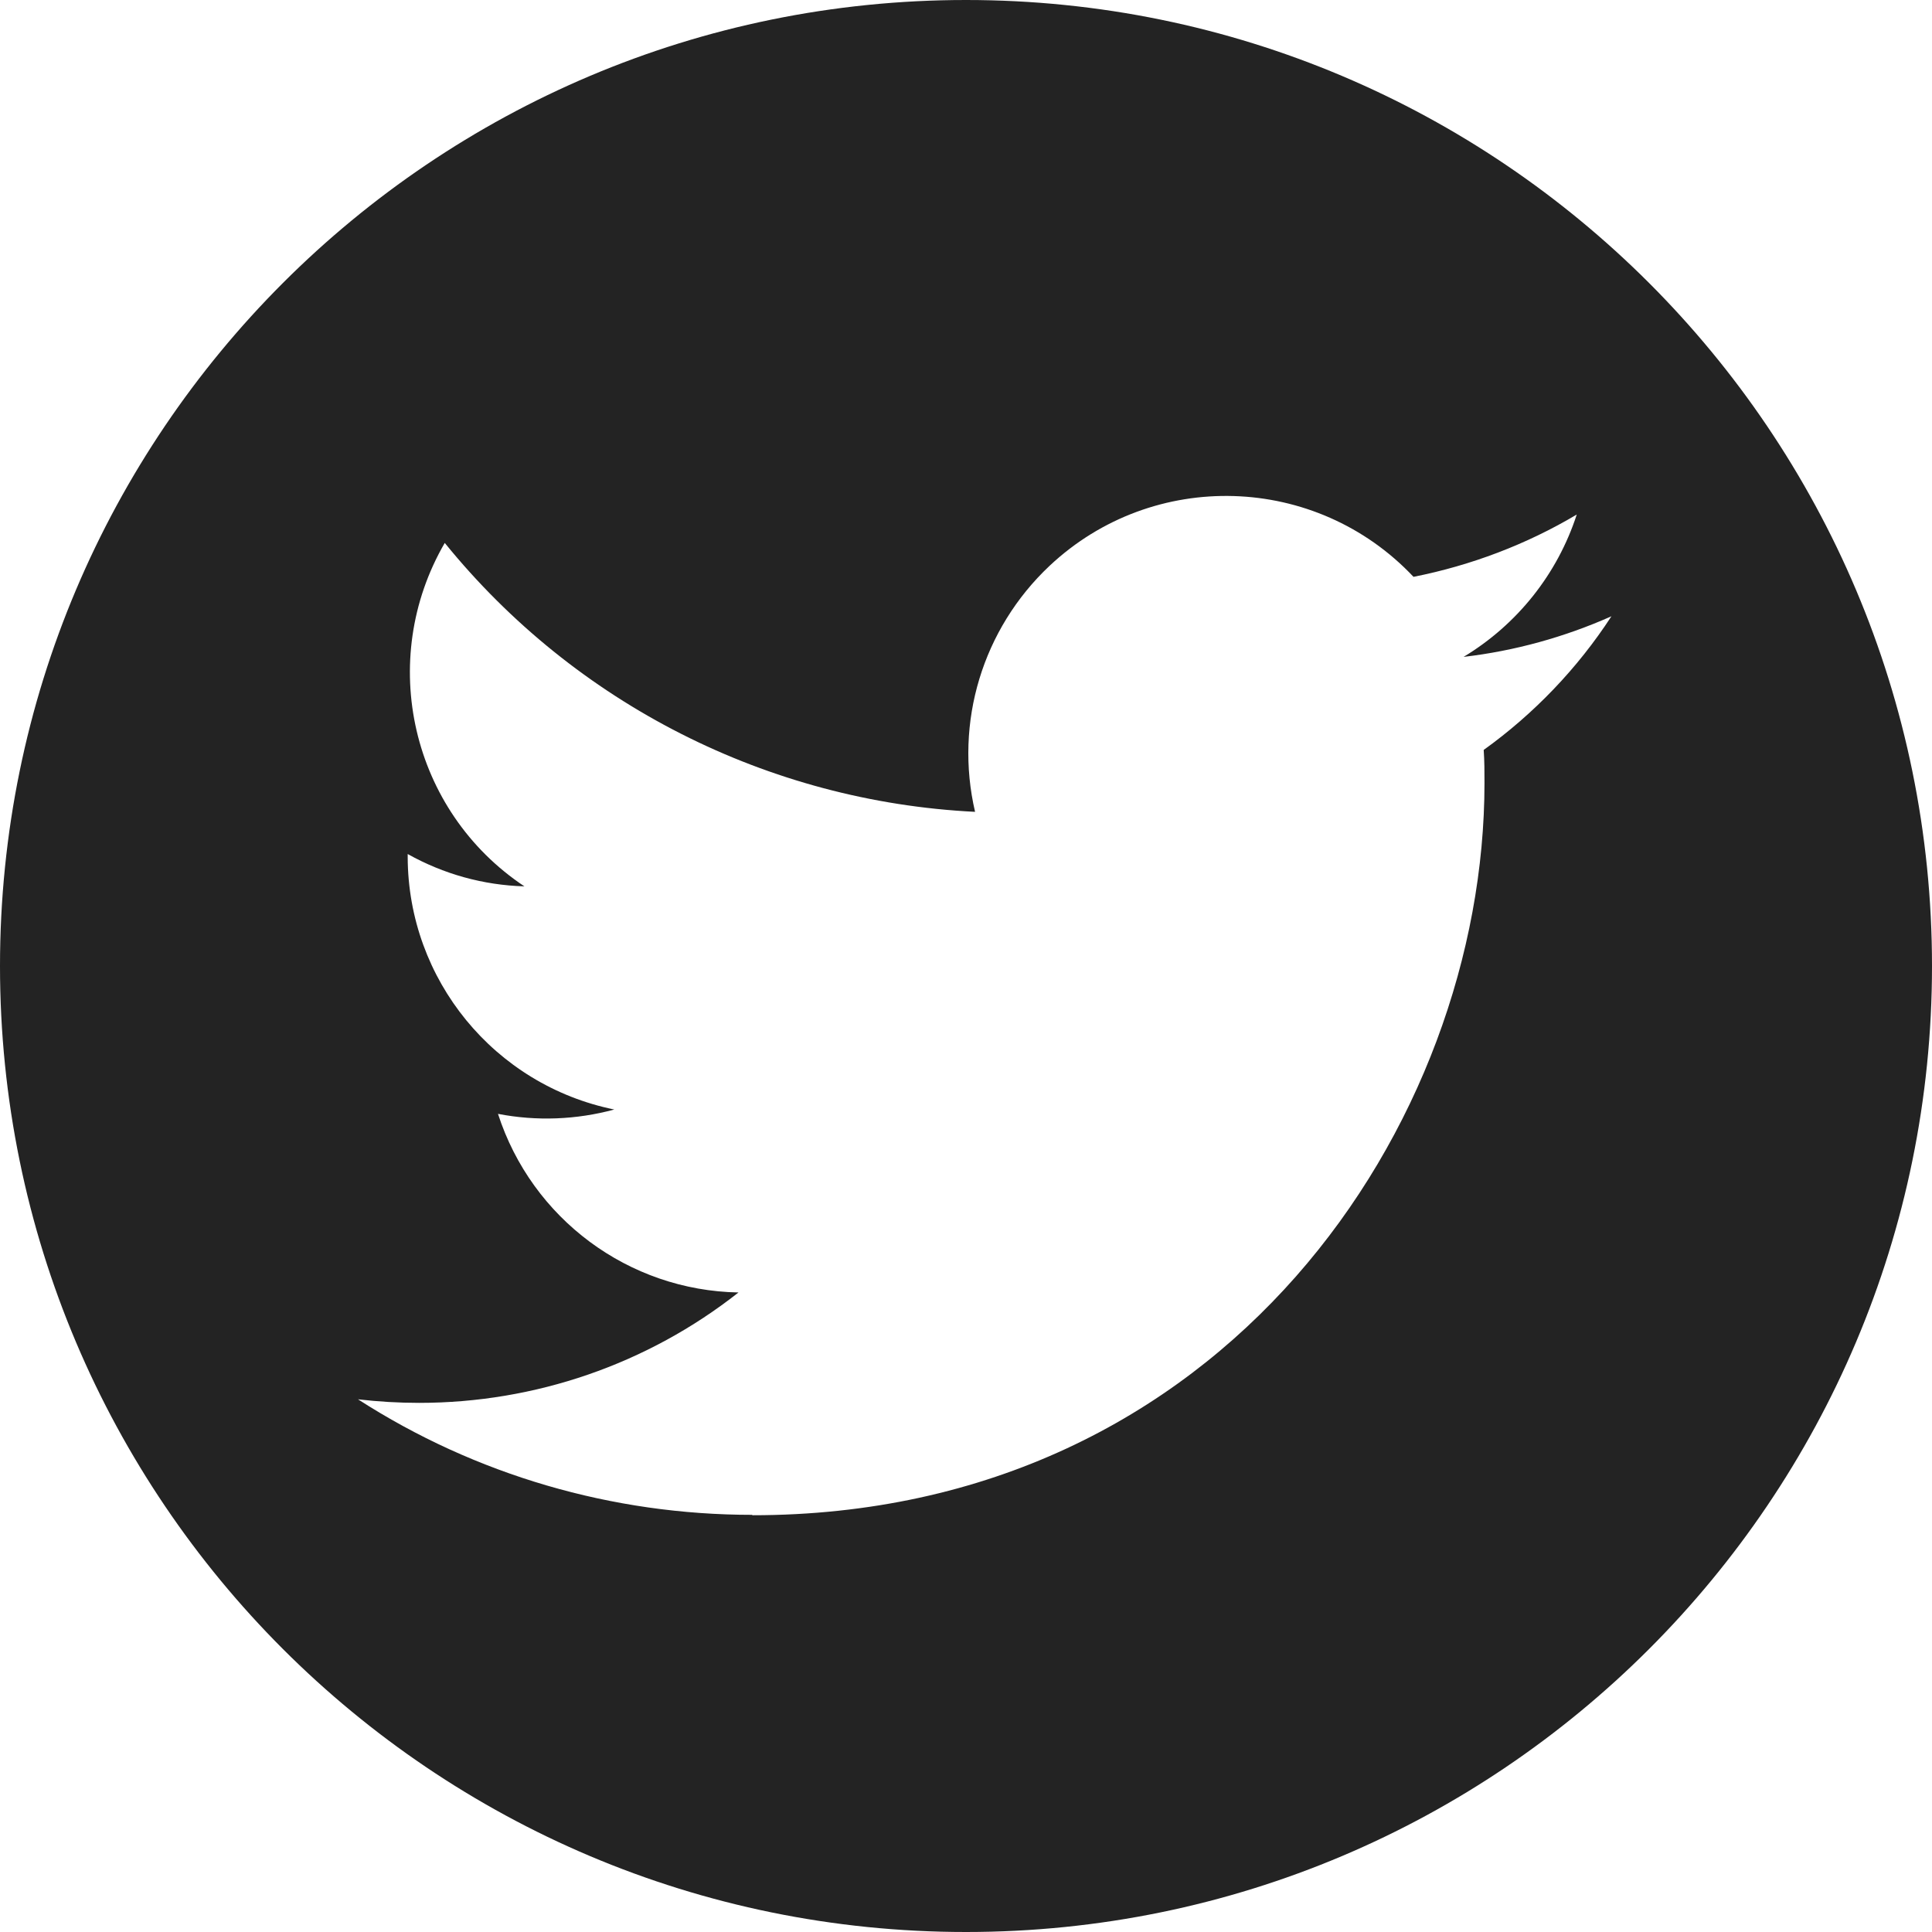 <svg version="1.1" xmlns="http://www.w3.org/2000/svg" xmlns:xlink="http://www.w3.org/1999/xlink" x="0px" y="0px" viewBox="0 0 49 49" style="enable-background:new 0 0 49 49;" xml:space="preserve">
<path class="st0" fill="#232323" d="M24.5,0C10.97,0,0,10.97,0,24.5S10.97,49,24.5,49S49,38.03,49,24.5S38.03,0,24.5,0z M37.63,19.02
	c0.02,0.28,0.02,0.56,0.02,0.84c0,8.62-6.57,18.57-18.57,18.57v-0.01c-3.55,0-7.02-1.01-10-2.93c0.52,0.06,1.03,0.09,1.55,0.09
	c2.94,0,5.79-0.98,8.1-2.8c-2.79-0.05-5.24-1.87-6.1-4.53c0.98,0.19,1.99,0.15,2.95-0.11c-3.04-0.62-5.23-3.29-5.24-6.4
	c0-0.03,0-0.06,0-0.08c0.91,0.51,1.92,0.79,2.96,0.82c-2.87-1.91-3.75-5.73-2.02-8.71c3.31,4.08,8.2,6.56,13.45,6.82
	c-0.53-2.27,0.19-4.64,1.89-6.24c2.63-2.47,6.76-2.34,9.23,0.28c1.46-0.29,2.86-0.82,4.14-1.58c-0.49,1.51-1.51,2.79-2.87,3.61
	c1.29-0.15,2.56-0.5,3.75-1.03C40.01,16.95,38.91,18.1,37.63,19.02z"/>
</svg>
